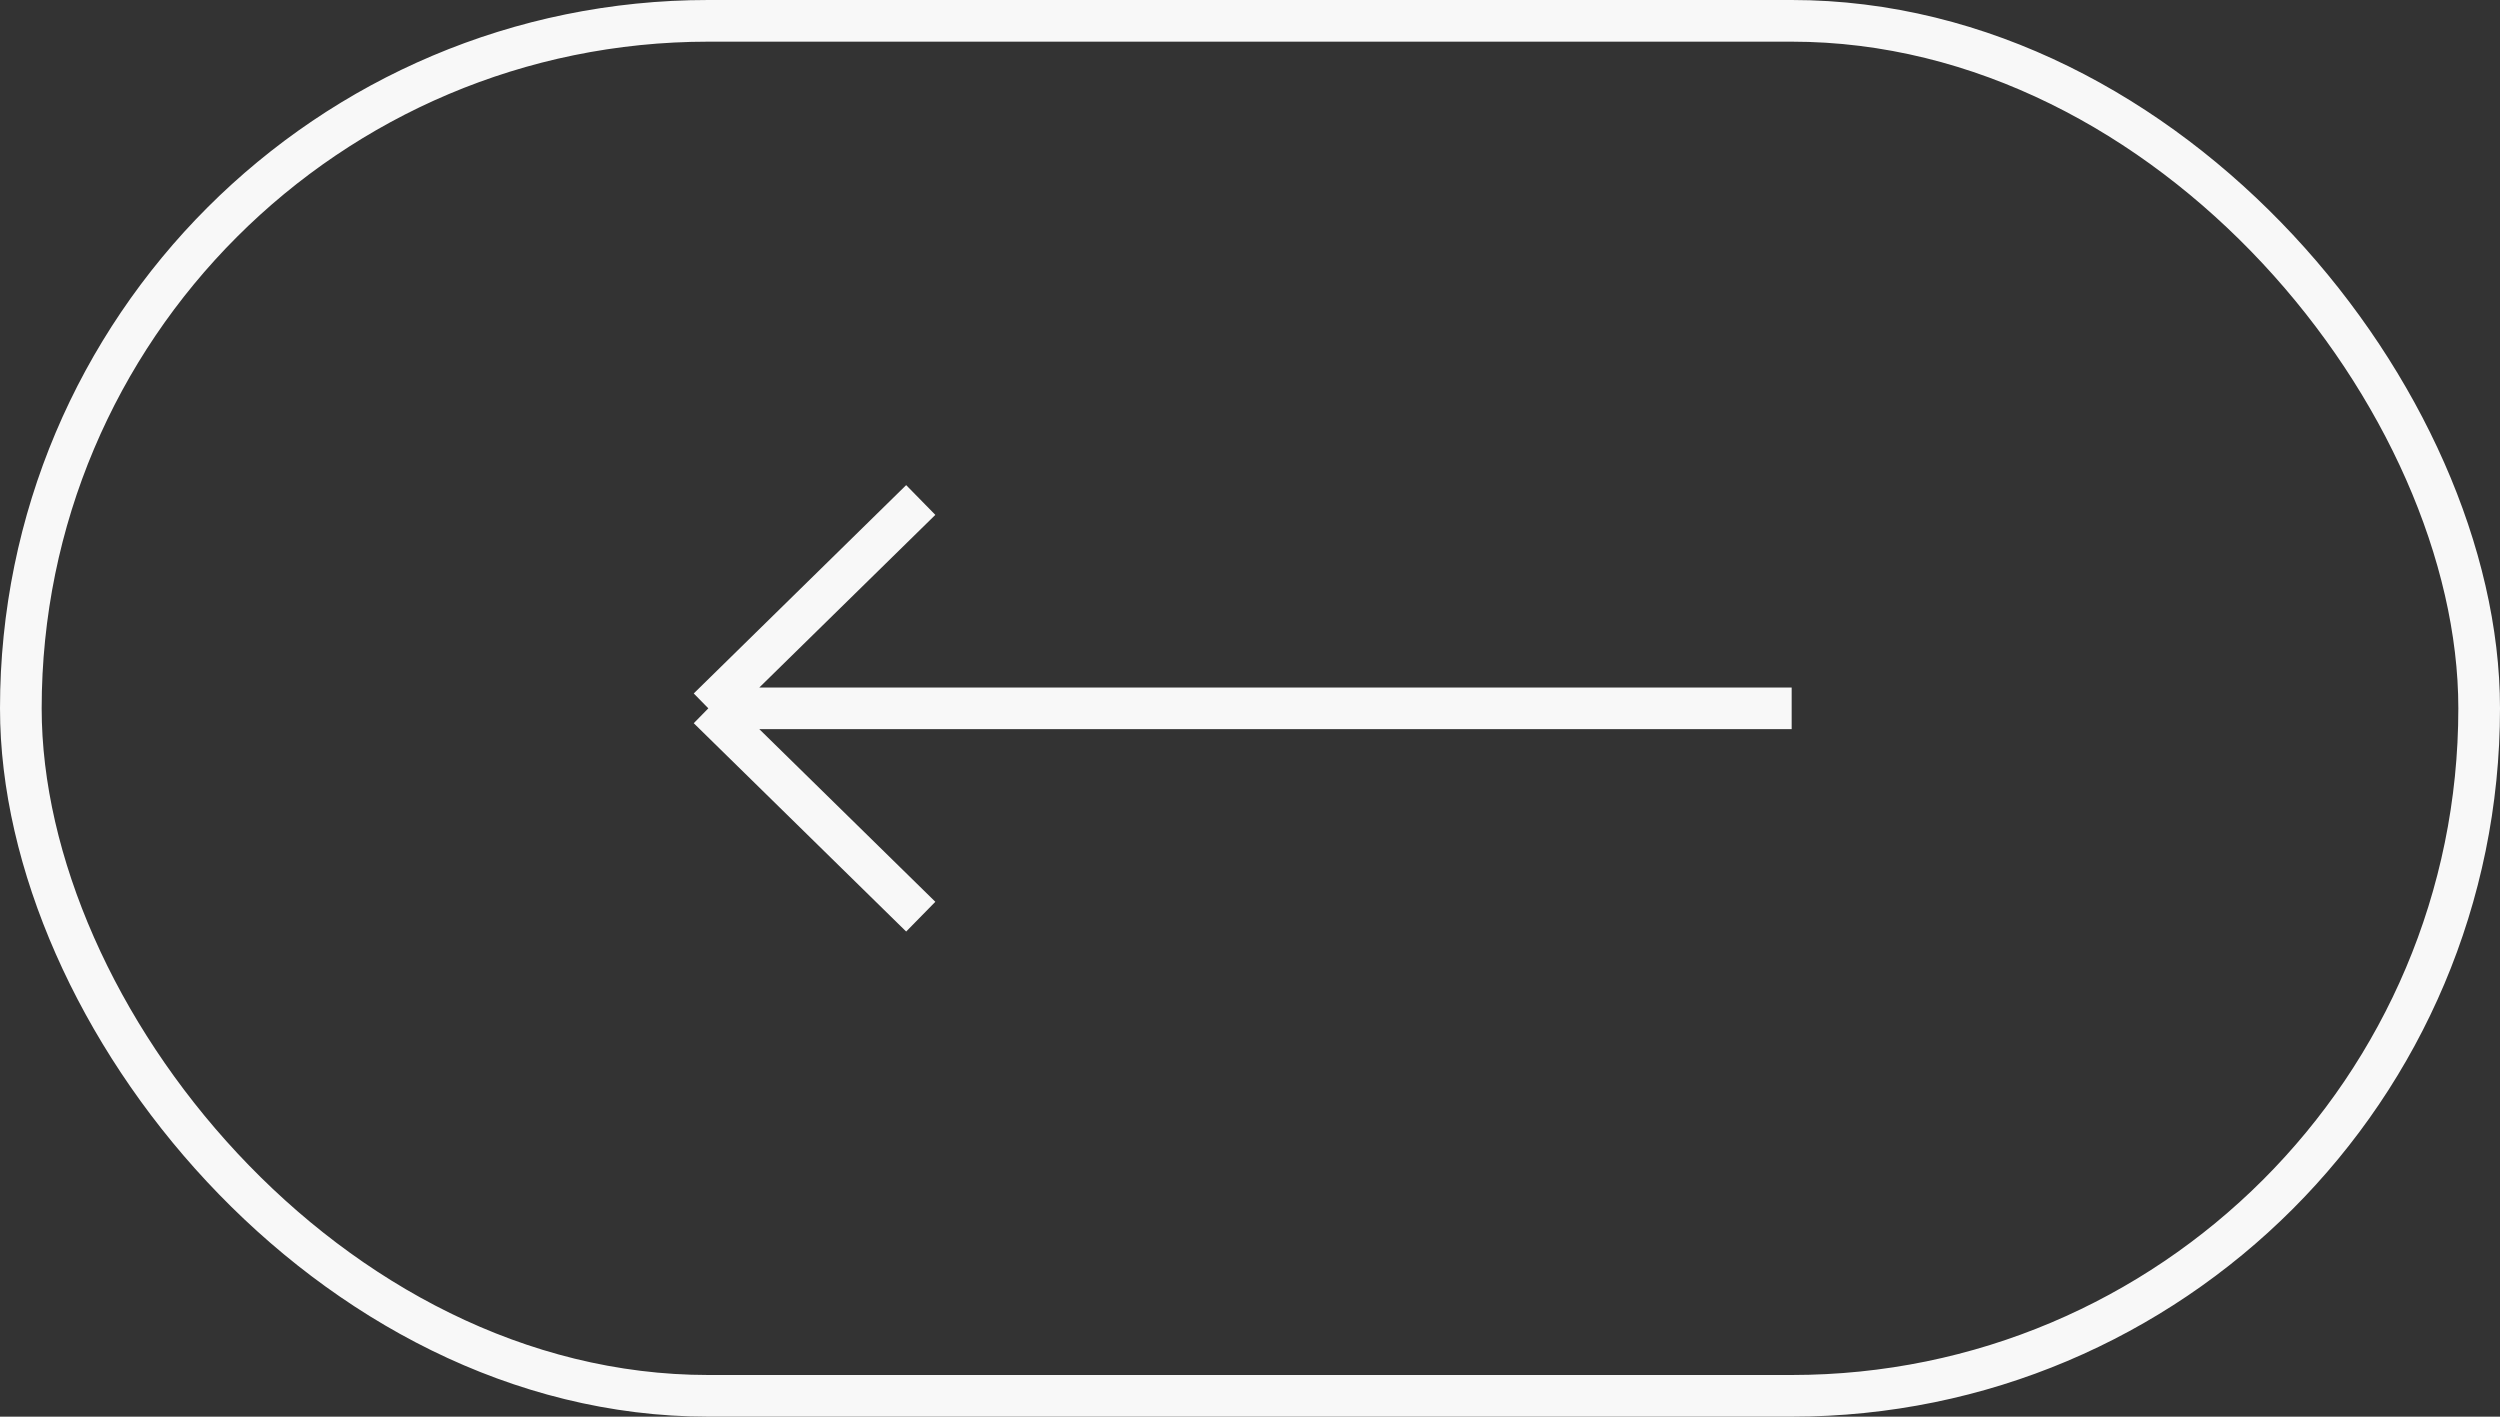 <?xml version="1.0" encoding="UTF-8"?> <svg xmlns="http://www.w3.org/2000/svg" width="60" height="34" viewBox="0 0 60 34" fill="none"><rect x="0" y="0" width="60" height="34" fill="#333333" stroke="none"/><rect x="59.5" y="33.5" width="59" height="33" rx="16.5" transform="rotate(-180 59.5 33.5)" stroke="#F8F8F8"></rect><path d="M43 17L17 17M17 17L22.098 22M17 17L22.098 12" stroke="#F8F8F8"></path></svg> 